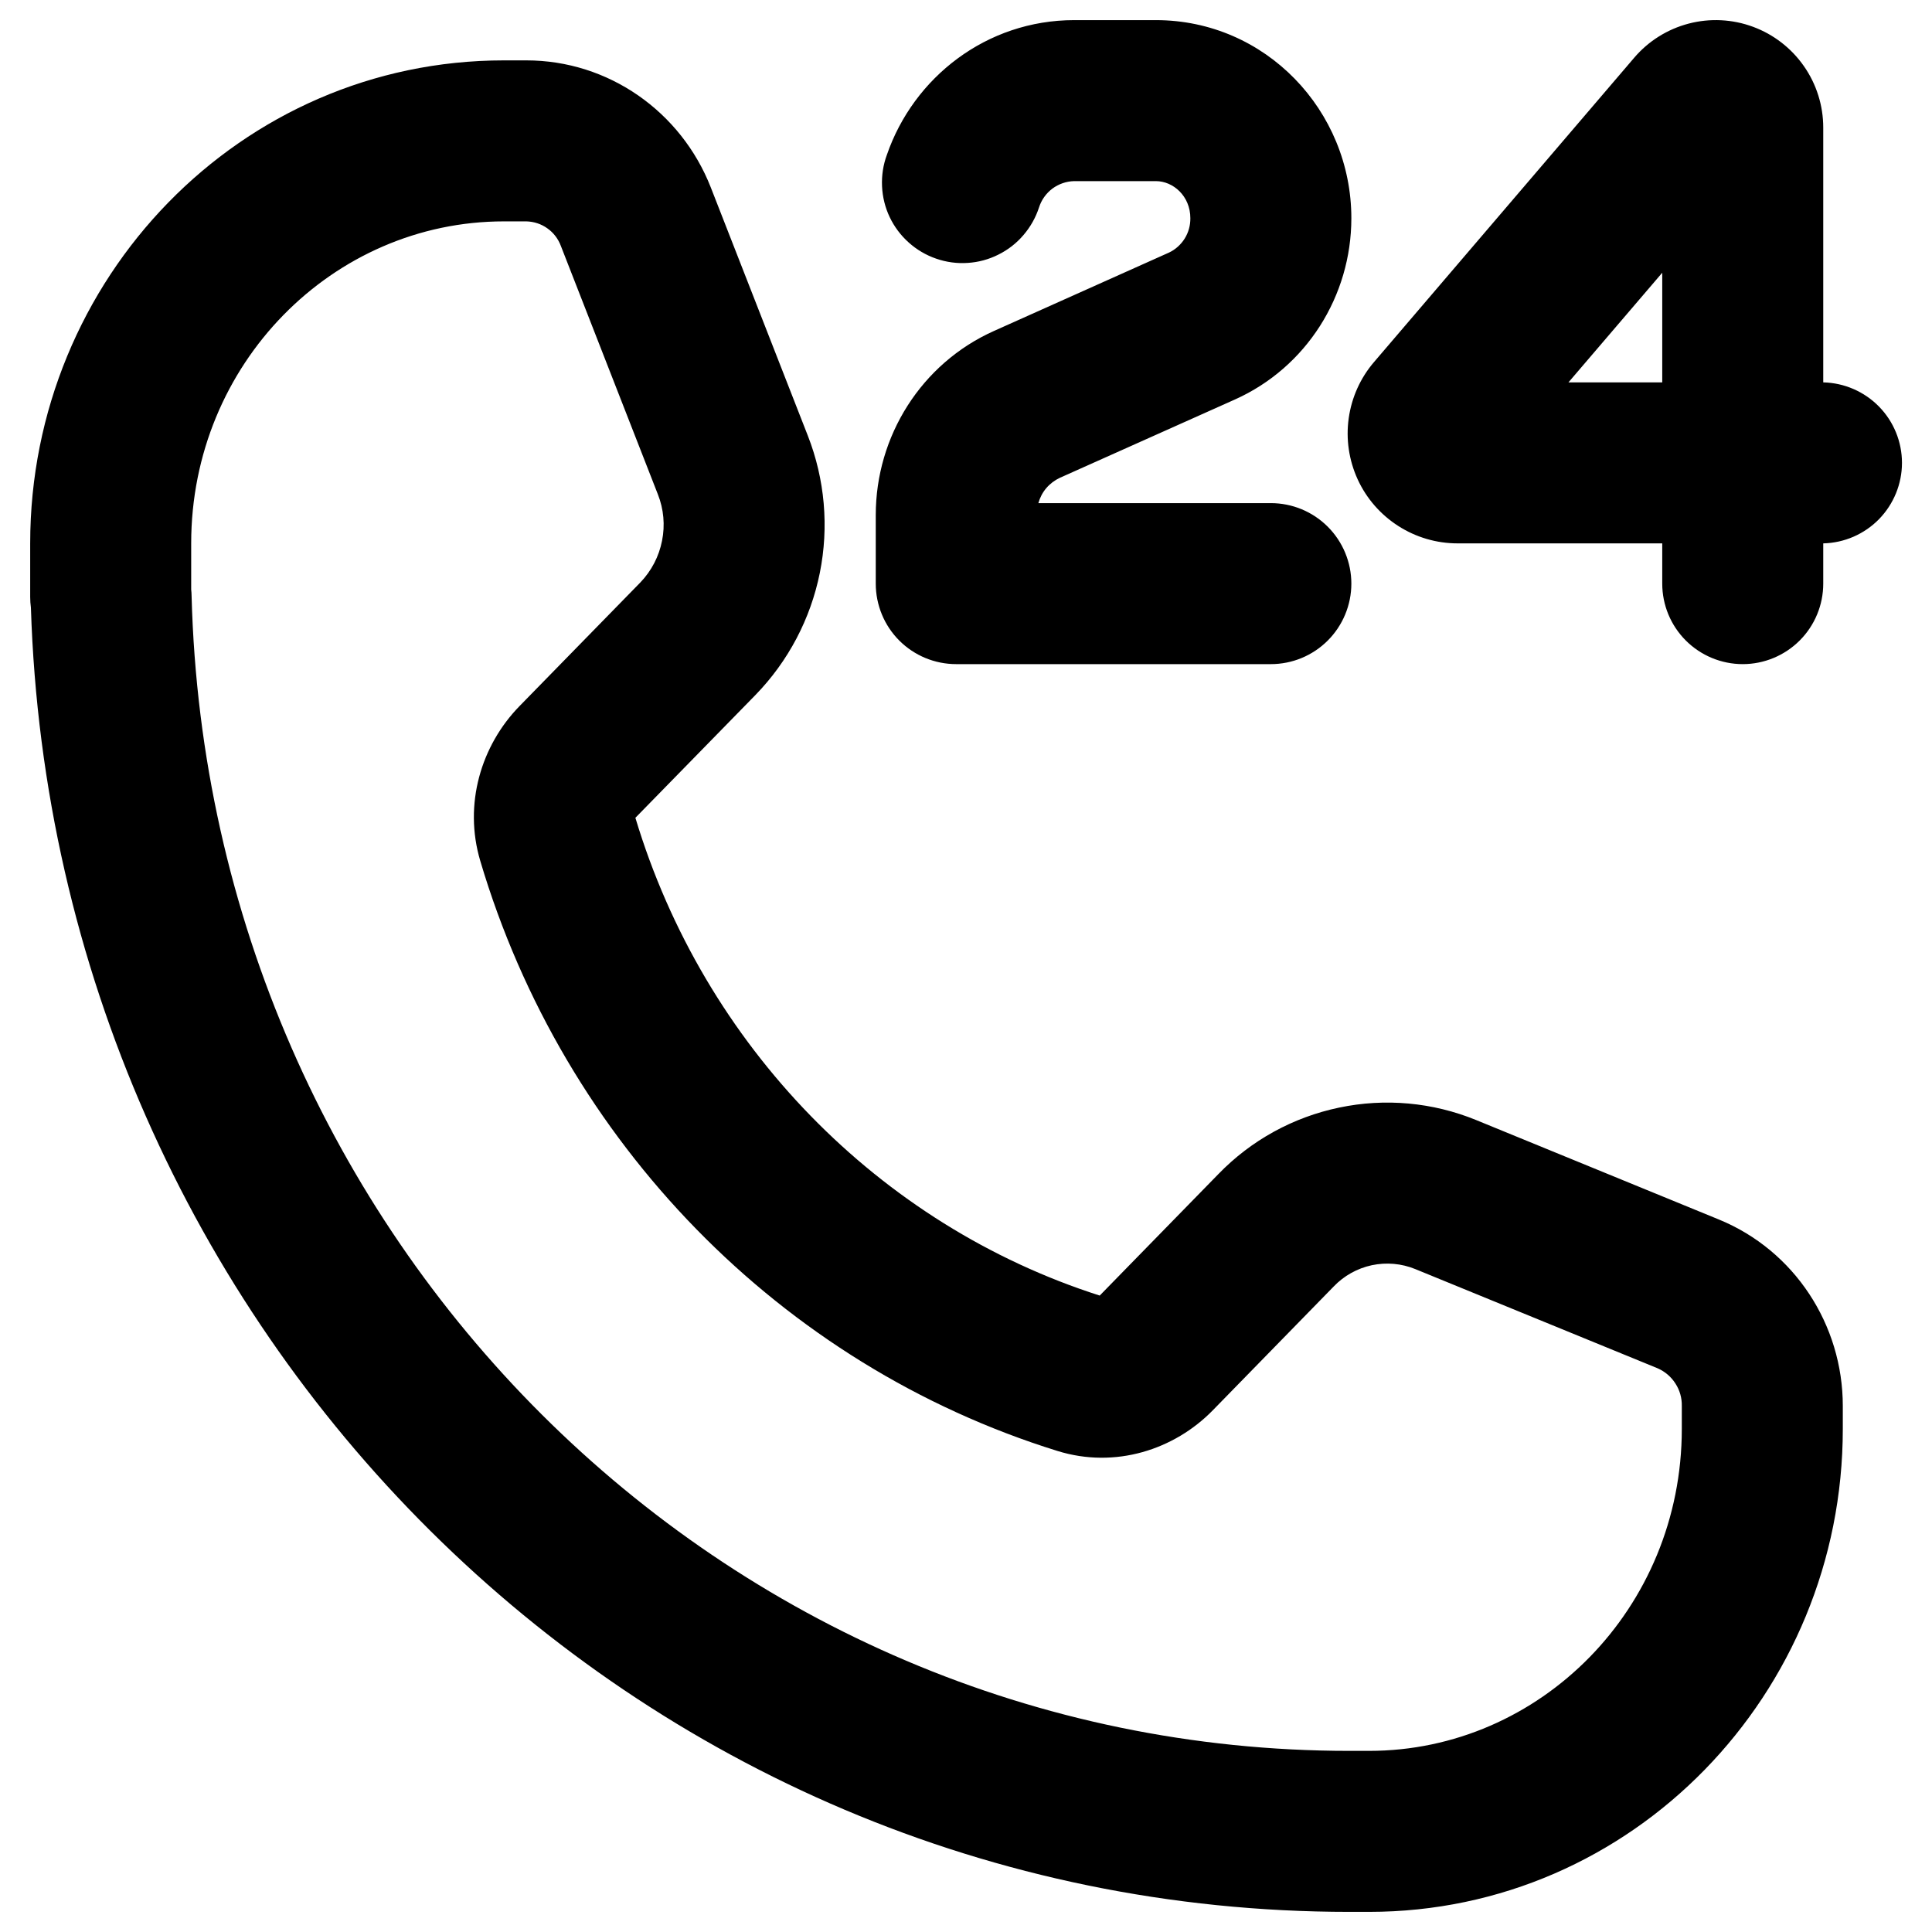 <svg xmlns="http://www.w3.org/2000/svg" width="24" height="24" viewBox="0 0 24 24" fill="none"><g clip-path="url(#clip0_1564_787)"><path fill-rule="evenodd" clip-rule="evenodd" d="M11.017 1.924C11.348 0.962 12.255 0.25 13.344 0.25H14.359C15.722 0.25 16.787 1.374 16.787 2.711C16.787 3.676 16.229 4.565 15.34 4.963L13.165 5.936C13.101 5.966 13.043 6.01 12.997 6.064C12.951 6.118 12.918 6.182 12.899 6.25H15.787C16.052 6.25 16.306 6.355 16.494 6.543C16.681 6.73 16.787 6.985 16.787 7.25C16.787 7.515 16.681 7.77 16.494 7.957C16.306 8.145 16.052 8.25 15.787 8.25H11.879C11.613 8.25 11.359 8.145 11.171 7.957C10.984 7.77 10.879 7.515 10.879 7.25V6.398C10.879 5.418 11.445 4.515 12.348 4.111L14.523 3.137C14.603 3.099 14.67 3.038 14.717 2.963C14.764 2.887 14.788 2.8 14.787 2.711C14.787 2.435 14.573 2.25 14.359 2.25H13.344C13.246 2.252 13.152 2.285 13.073 2.343C12.995 2.402 12.937 2.483 12.907 2.577C12.866 2.703 12.8 2.82 12.713 2.921C12.627 3.022 12.521 3.104 12.402 3.163C12.283 3.223 12.153 3.258 12.021 3.266C11.888 3.275 11.755 3.257 11.629 3.213C11.504 3.17 11.388 3.102 11.289 3.013C11.19 2.925 11.109 2.817 11.052 2.697C10.995 2.577 10.963 2.447 10.957 2.314C10.951 2.181 10.971 2.048 11.017 1.924ZM20.3 0.718C20.477 0.51 20.714 0.362 20.978 0.293C21.242 0.224 21.521 0.238 21.777 0.333C22.032 0.427 22.253 0.598 22.409 0.822C22.565 1.045 22.649 1.312 22.649 1.585V4.75C22.91 4.756 23.159 4.864 23.342 5.051C23.524 5.237 23.627 5.488 23.627 5.75C23.627 6.011 23.524 6.262 23.342 6.449C23.159 6.636 22.91 6.744 22.649 6.75V7.25C22.649 7.515 22.544 7.769 22.356 7.957C22.169 8.144 21.914 8.25 21.649 8.25C21.384 8.25 21.129 8.144 20.942 7.957C20.754 7.769 20.649 7.515 20.649 7.25V6.75H18.106C17.845 6.75 17.59 6.675 17.37 6.534C17.15 6.393 16.975 6.193 16.866 5.956C16.757 5.718 16.718 5.455 16.754 5.197C16.79 4.938 16.899 4.695 17.069 4.497L20.3 0.718ZM20.649 4.75V3.388L19.484 4.75H20.649ZM6.538 0.75C7.56 0.75 8.461 1.387 8.83 2.329L10.035 5.412C10.247 5.954 10.299 6.546 10.184 7.117C10.069 7.688 9.792 8.214 9.386 8.632L7.893 10.159C8.745 12.991 10.92 15.217 13.661 16.094L15.136 14.584C15.542 14.165 16.064 13.878 16.635 13.759C17.205 13.639 17.798 13.693 18.338 13.914L21.35 15.148C22.292 15.533 22.892 16.457 22.892 17.465V17.75C22.892 21.041 20.279 23.75 17.007 23.75H16.763C7.87 23.75 0.666 16.524 0.384 7.548C0.378 7.504 0.375 7.46 0.375 7.416V6.75C0.375 3.459 2.988 0.75 6.26 0.75H6.538ZM6.968 3.057C6.935 2.968 6.877 2.891 6.8 2.837C6.724 2.782 6.632 2.752 6.537 2.75H6.26C4.136 2.75 2.375 4.519 2.375 6.75V7.323C2.378 7.35 2.38 7.376 2.38 7.403C2.589 15.383 8.97 21.75 16.764 21.75H17.008C19.131 21.75 20.892 19.981 20.892 17.75V17.465C20.894 17.367 20.867 17.27 20.813 17.187C20.76 17.103 20.683 17.038 20.593 16.998L17.581 15.765C17.41 15.695 17.222 15.679 17.041 15.717C16.86 15.756 16.695 15.848 16.567 15.982L15.065 17.52C14.588 18.008 13.854 18.248 13.135 18.024C9.7 16.957 7.003 14.19 5.966 10.694C5.756 9.988 5.978 9.259 6.453 8.772L7.956 7.234C8.093 7.091 8.186 6.912 8.224 6.718C8.263 6.524 8.245 6.324 8.172 6.14L6.968 3.057Z" fill="black"></path></g><defs><clipPath id="clip0_1564_787"><rect width="24" height="24" fill="white"></rect></clipPath></defs></svg>